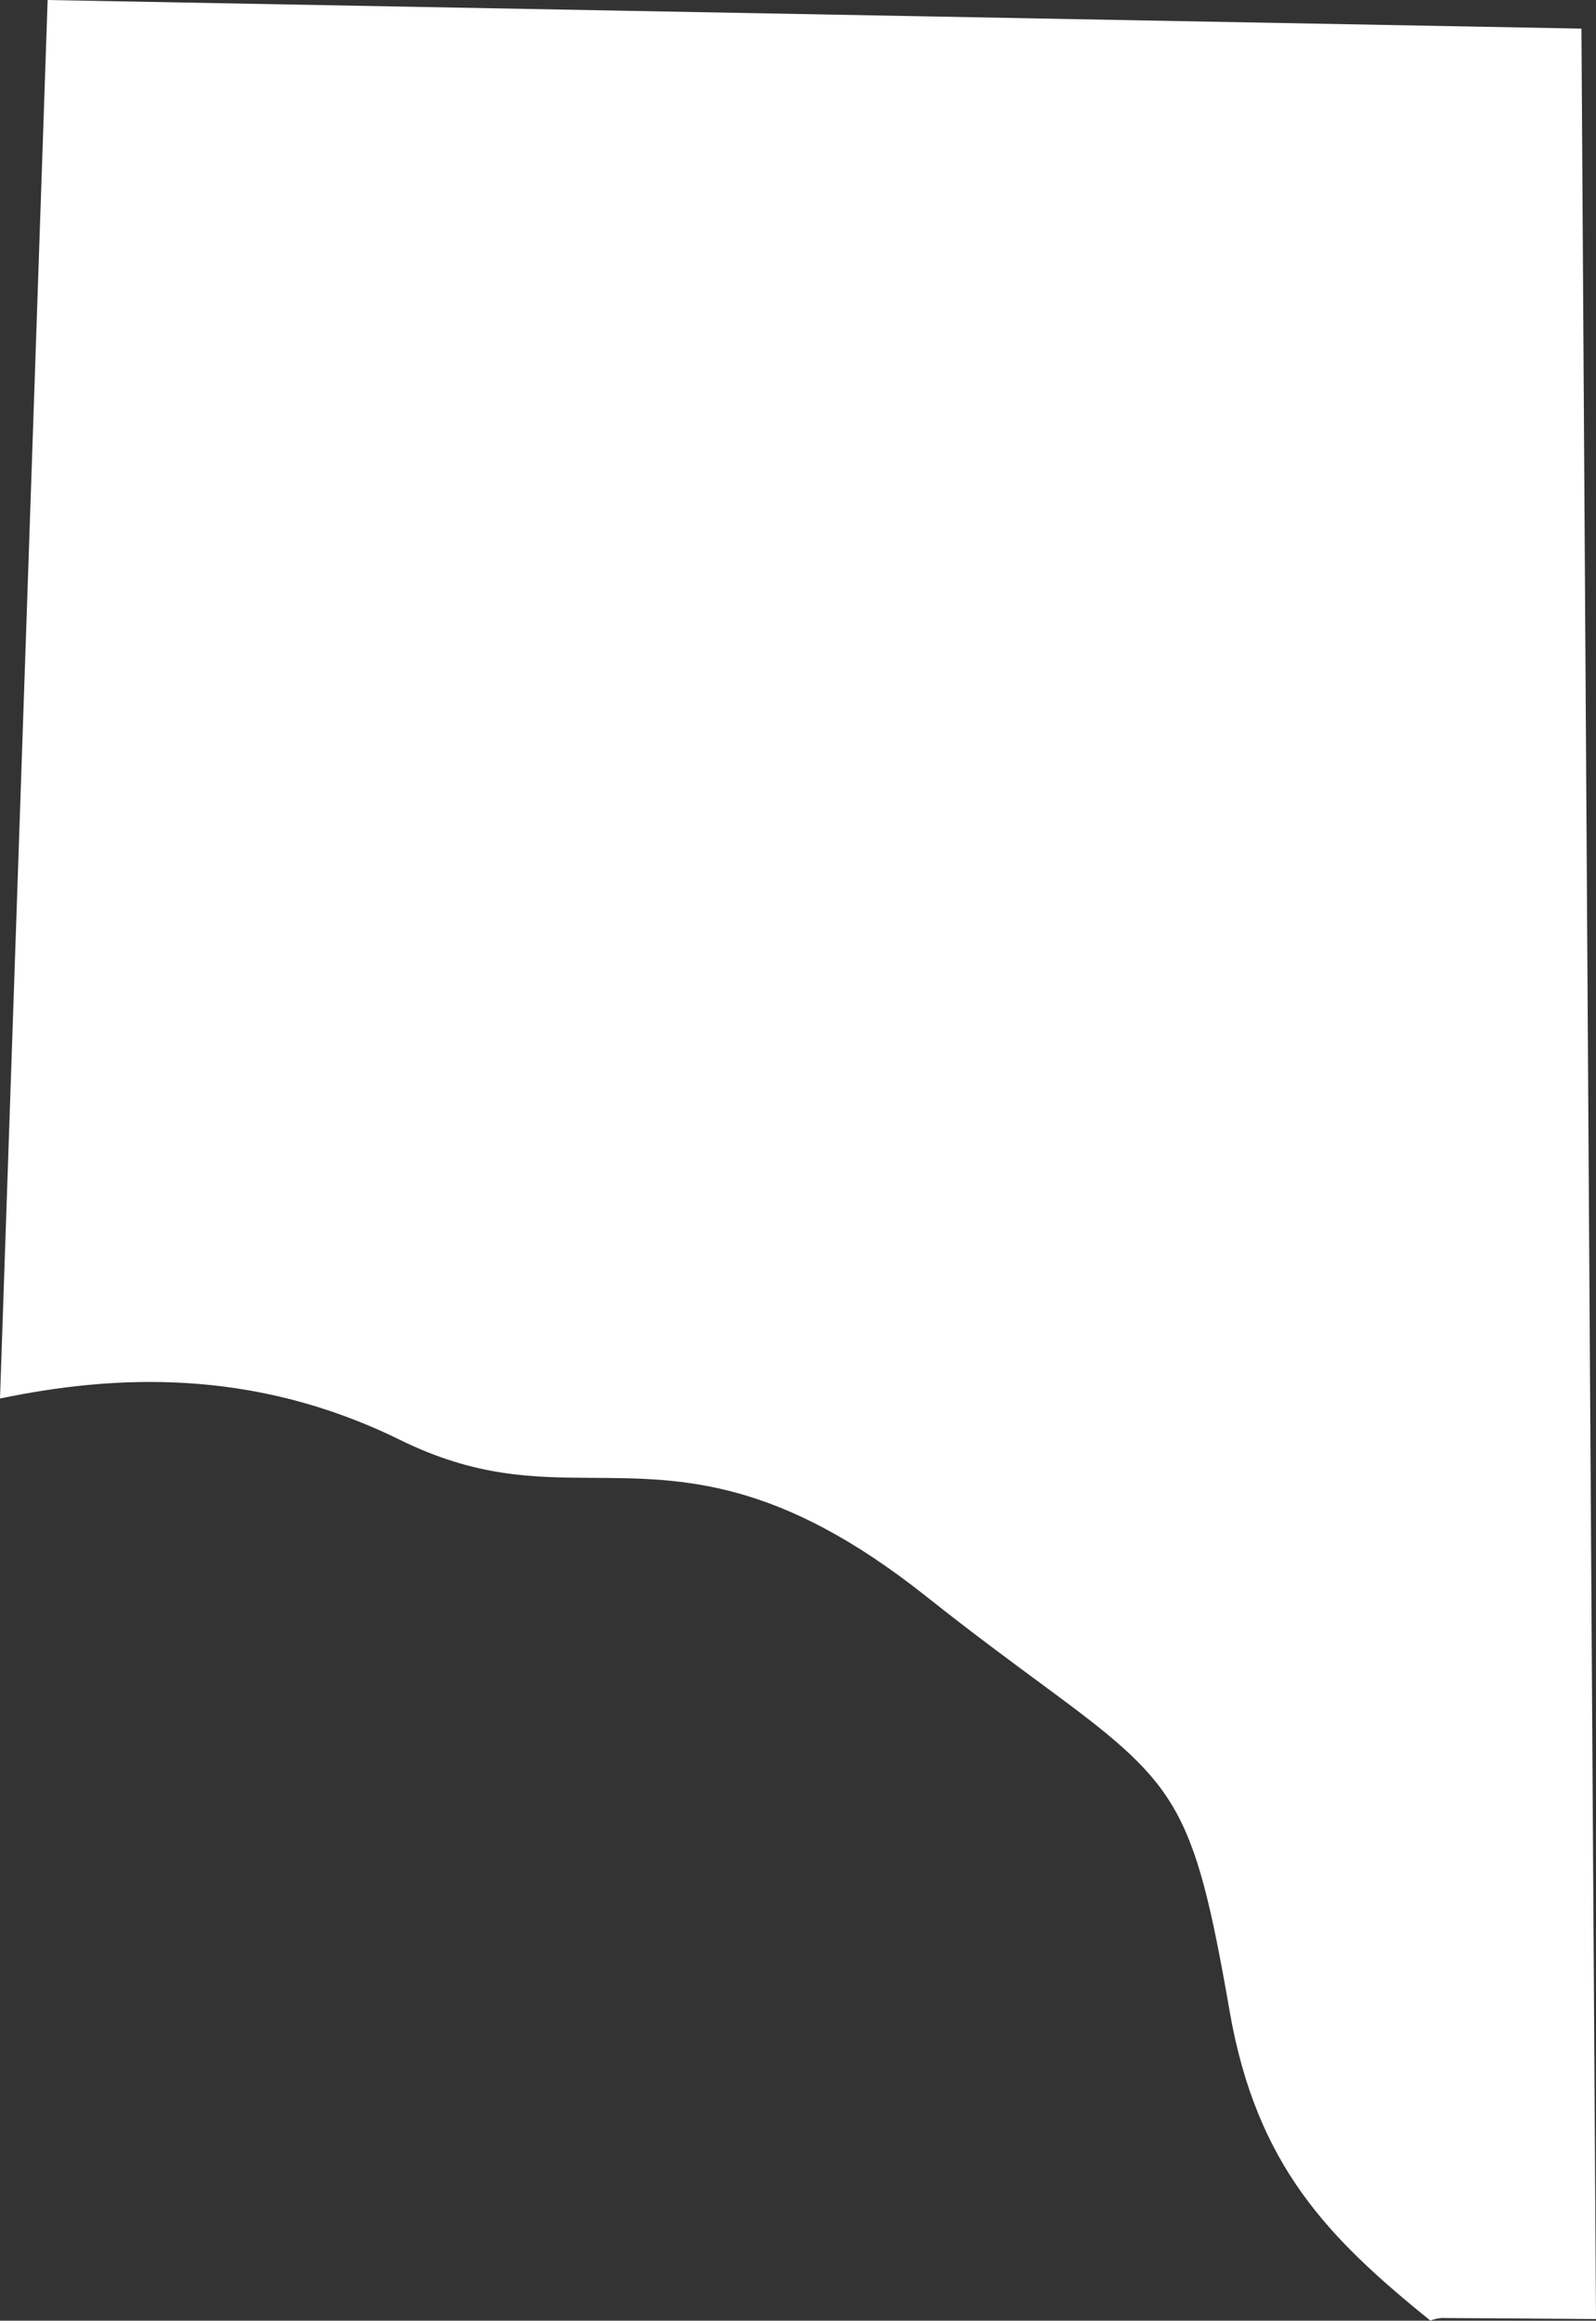 <?xml version="1.0" encoding="UTF-8"?>
<svg id="outer-layer" xmlns="http://www.w3.org/2000/svg" viewBox="0 0 160.13 232.8">
  <rect x="0" y="0" width="160.13" height="232.8" fill="#333333" stroke="none"/>
  <path id="cc-103" d="M144.88,232.53l15.25.1-1.46-229.73s0-.02,0-.03L4.78,0,0,140.29c11.37-2.36,25.28-3.14,40.09,4.13,7.64,3.76,13.34,3.79,19.38,3.83,9.15.05,18.62.11,33.47,11.9,4.7,3.73,8.49,6.51,11.59,8.8,13.58,10,15.19,11.8,18.84,32.79,2.71,15.58,9.99,22.83,20.14,31.05.42-.16.86-.27,1.34-.27h.03Z" style="fill: #fff;"/>
</svg>